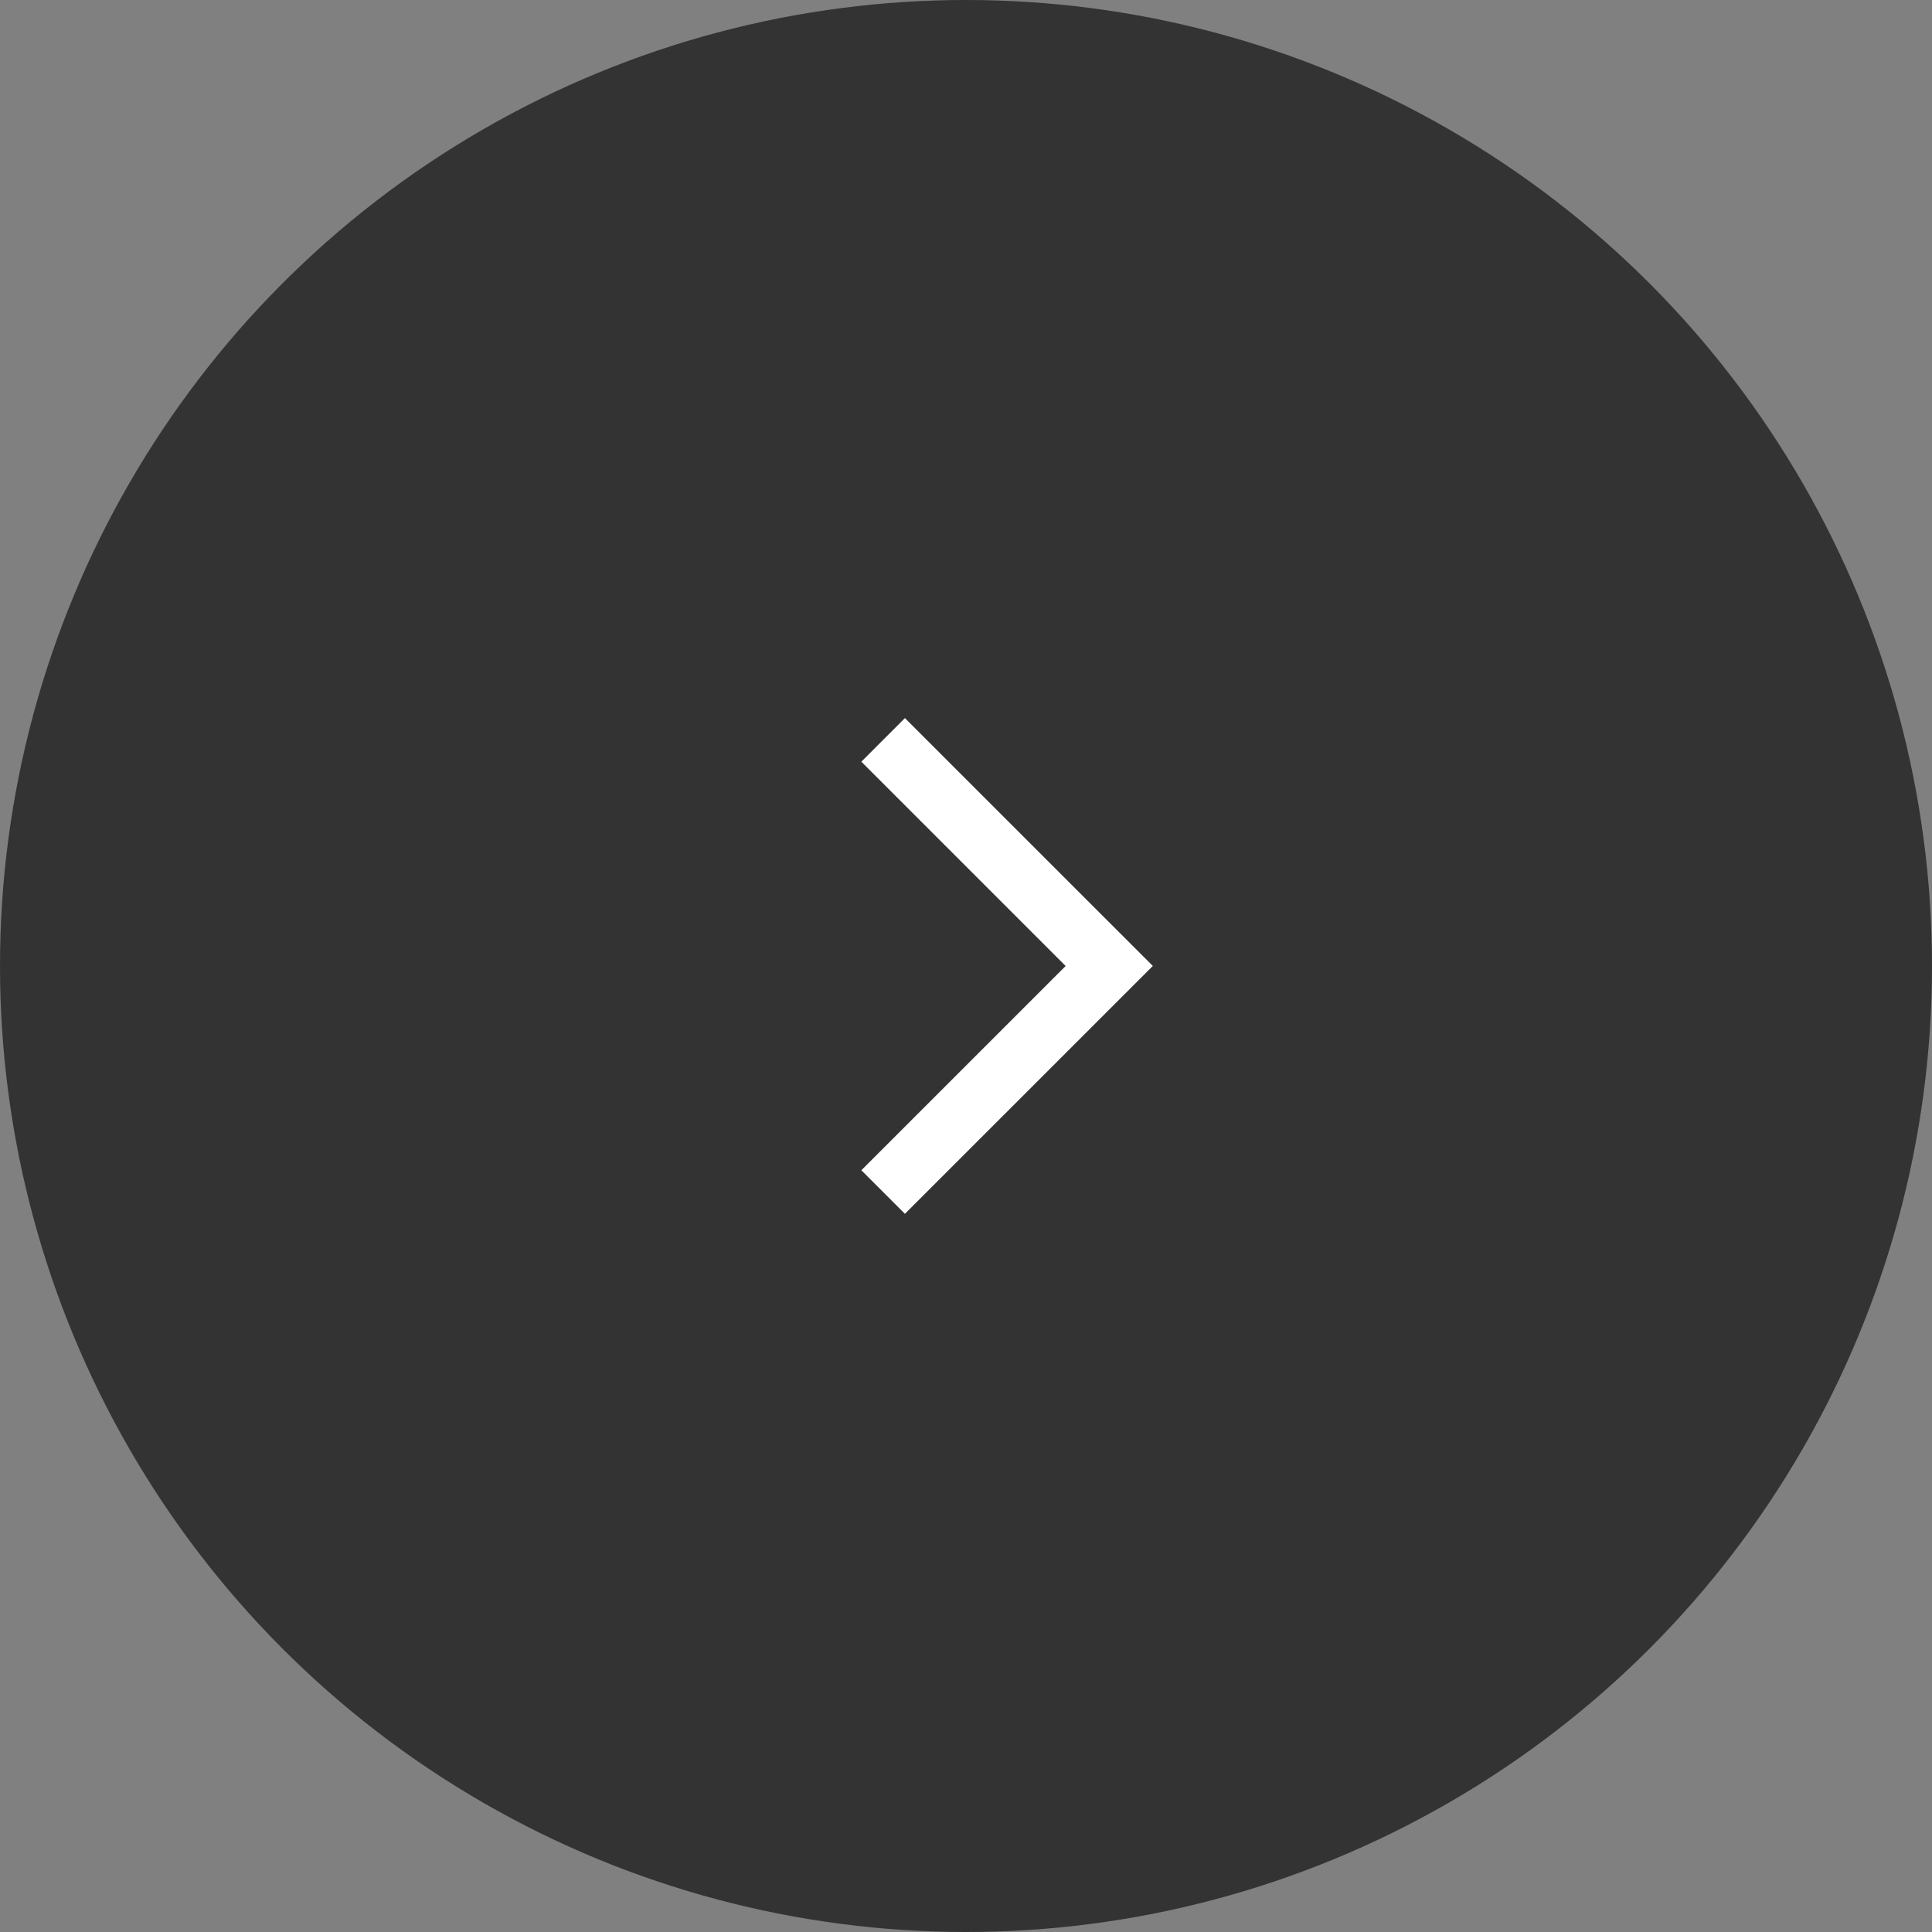 <svg xmlns="http://www.w3.org/2000/svg" width="47" height="47" viewBox="0 0 47 47"><rect x="0" y="0" width="47" height="47" fill="#808080" stroke="none"/><g transform="translate(-1211 -3893)"><circle cx="23.5" cy="23.5" r="23.5" transform="translate(1211 3893)" fill="#333"/><path d="M1.06,0,0,1.061l4.97,4.97L0,11l1.06,1.06,6.031-6.03Z" transform="translate(1231.954 3910.469)" fill="#fff"/></g></svg>